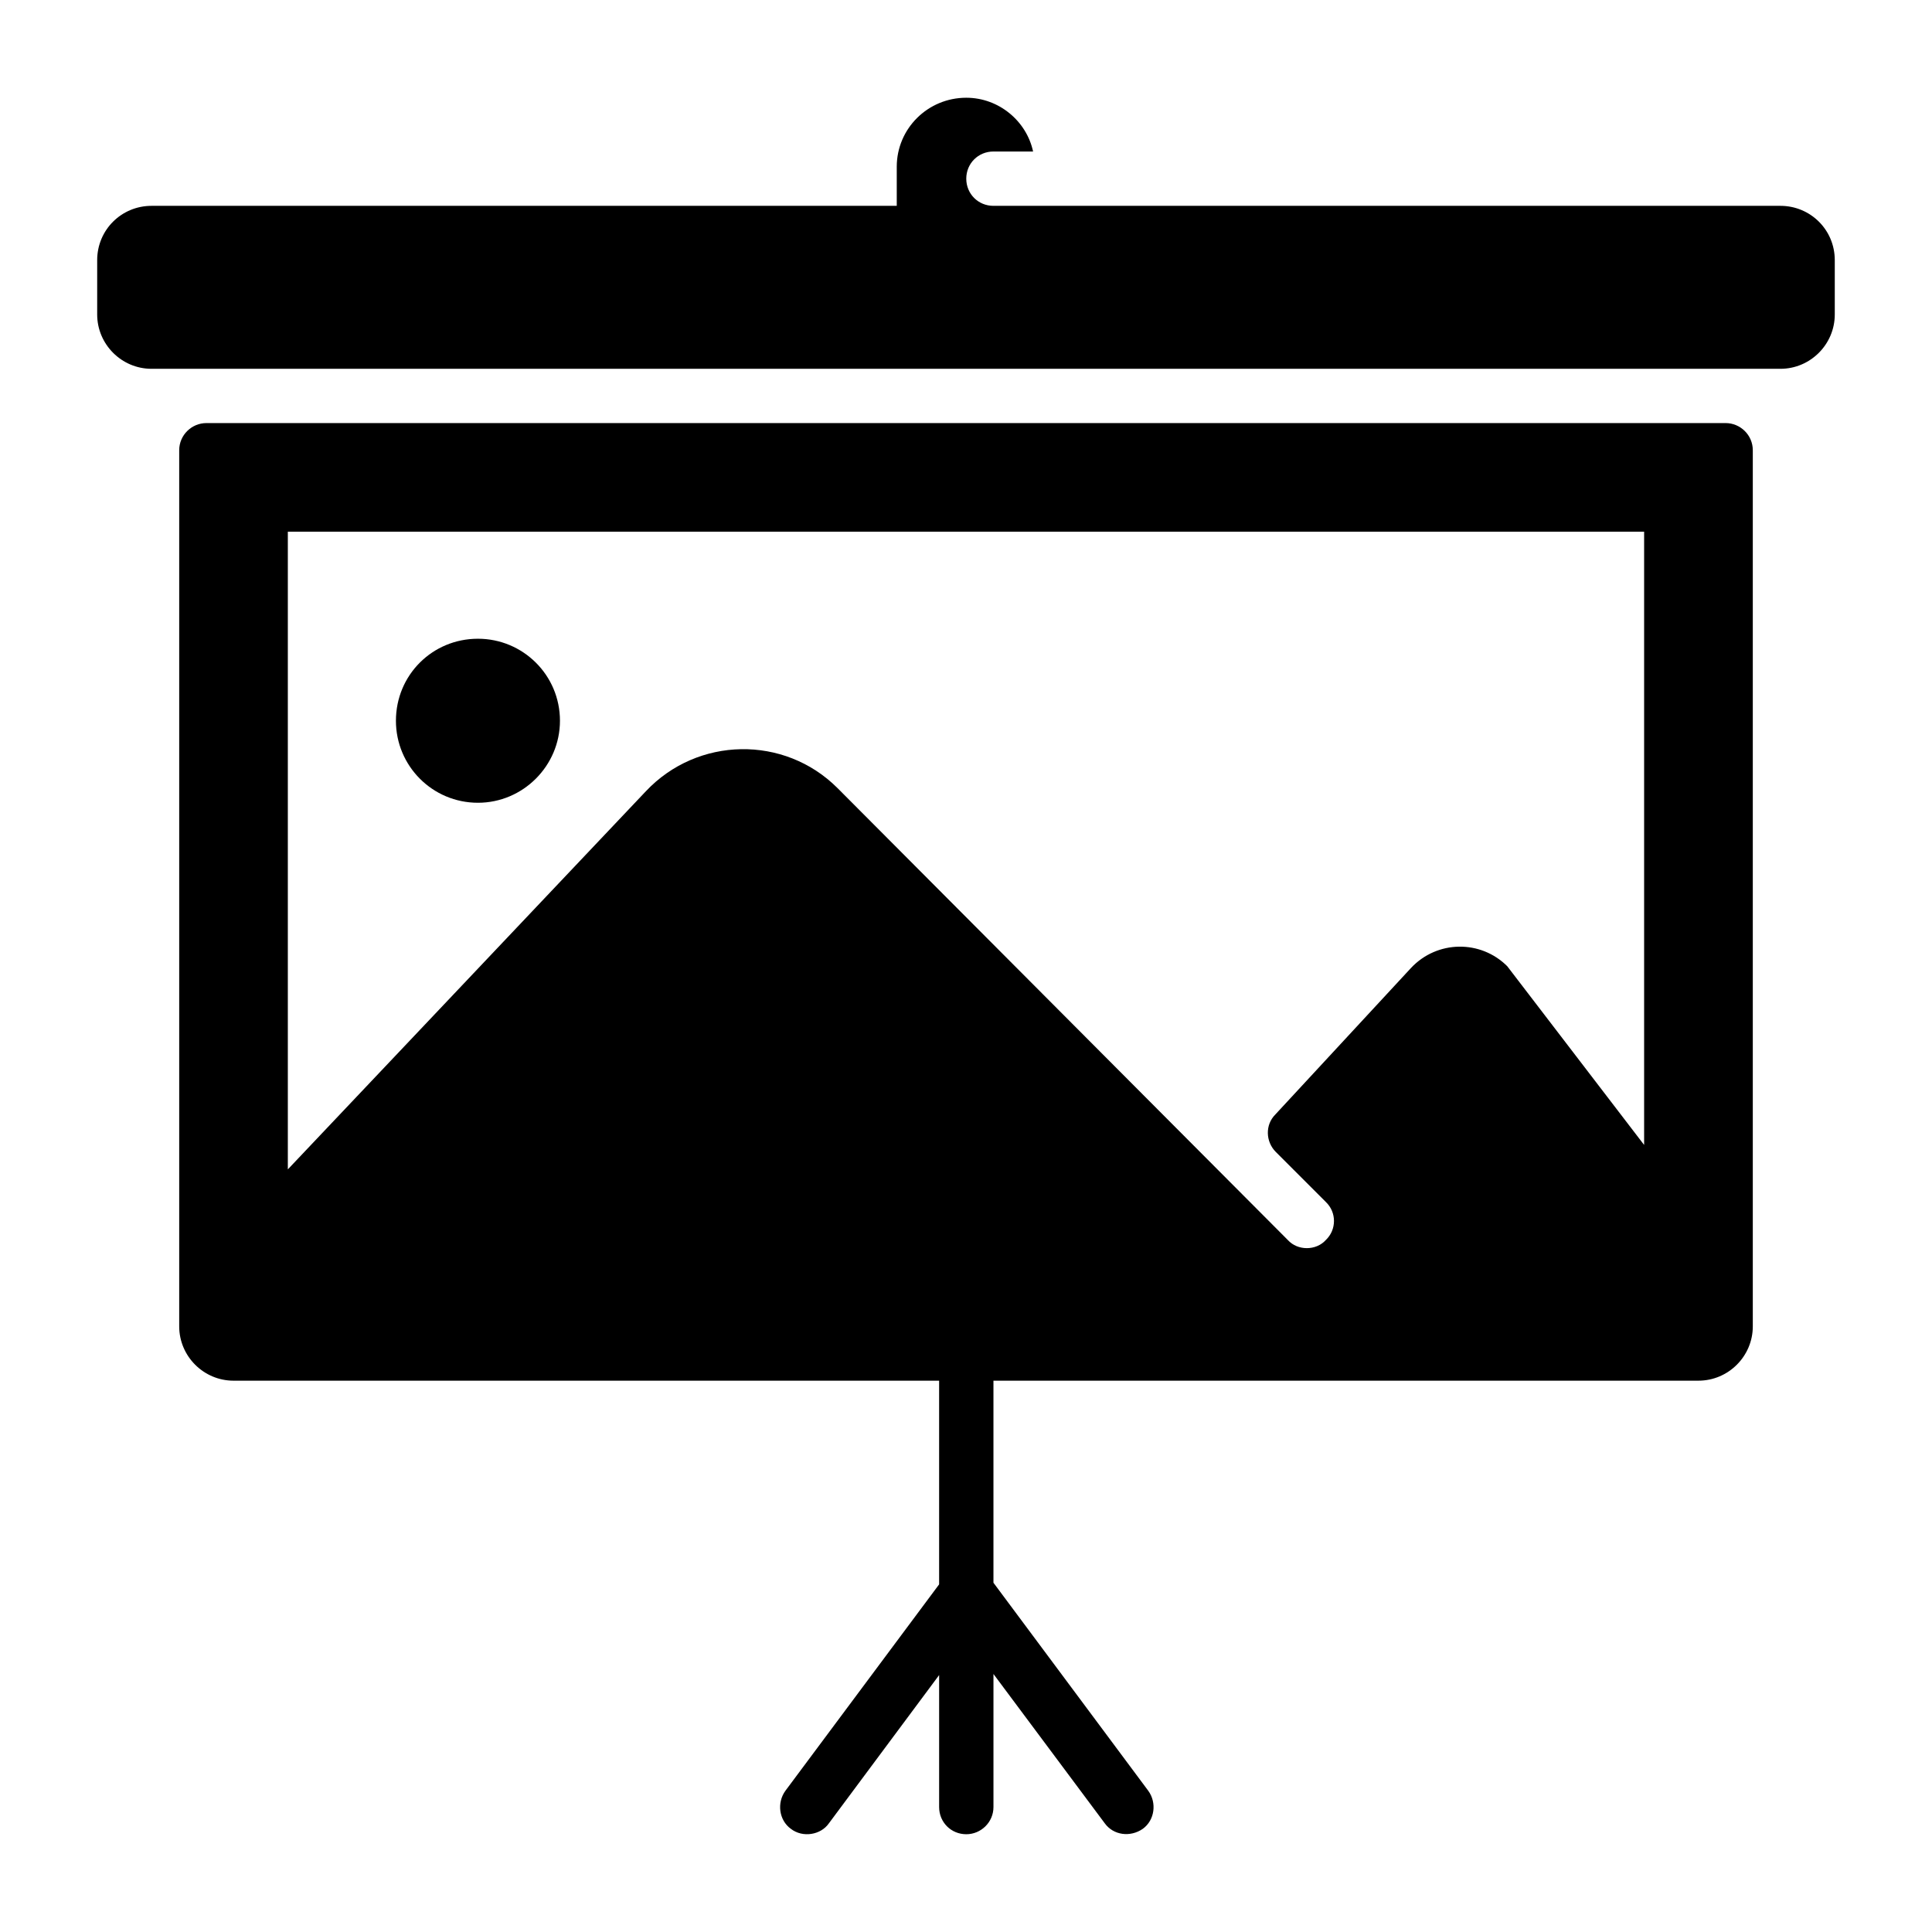 <?xml version="1.0" encoding="UTF-8"?>
<!-- Uploaded to: ICON Repo, www.iconrepo.com, Generator: ICON Repo Mixer Tools -->
<svg fill="#000000" width="800px" height="800px" version="1.1" viewBox="144 144 512 512" xmlns="http://www.w3.org/2000/svg">
 <g>
  <path d="m615.84 198.55h-208.57c-4.031 0-7.199-3.168-7.199-7.199s3.168-7.199 7.199-7.199h10.508c-1.727-8.062-9.07-14.25-17.703-14.25-10.219 0-18.426 8.203-18.426 18.281v10.363l-197.5 0.004c-7.918 0-14.395 6.332-14.395 14.395v14.395c0 7.918 6.477 14.395 14.395 14.395h431.69c7.918 0 14.395-6.477 14.395-14.395v-14.395c0-8.062-6.477-14.395-14.395-14.395z"/>
  <path d="m601.3 256.12h-402.61c-3.887 0-7.199 3.168-7.199 7.199v232.18c0 7.918 6.477 14.395 14.395 14.395h186.99v53.98l-40.738 54.699c-2.301 3.168-1.727 7.773 1.438 10.078 3.148 2.449 7.953 1.629 10.078-1.441l29.223-39.301v34.98c0 4.031 3.168 7.199 7.199 7.199 3.887 0 7.199-3.168 7.199-7.199v-35.266l29.508 39.586c2.301 3.168 6.766 3.742 10.078 1.441 3.168-2.305 3.742-6.91 1.438-10.078l-41.027-55.133v-53.547h186.84c7.918 0 14.395-6.477 14.395-14.395v-232.18c0-4.031-3.312-7.199-7.199-7.199zm-21.59 191.3-36.273-47.359c-7.055-7.055-18.57-6.91-25.477 0.43l-35.988 38.867c-2.734 2.734-2.59 7.199 0.145 9.934l13.242 13.242c2.879 2.734 2.879 7.34 0 10.078-2.59 2.879-7.484 2.879-10.078 0l-119.33-119.76c-14.105-14.105-37.137-13.676-50.812 0.863l-94.859 100.18v-168.99h359.43z"/>
  <path d="m270.66 356.74c11.945 0 21.734-9.789 21.734-21.734 0-12.09-9.789-21.734-21.734-21.734-12.094 0-21.734 9.645-21.734 21.734-0.004 11.945 9.641 21.734 21.734 21.734z"/>
 </g>
</svg>
